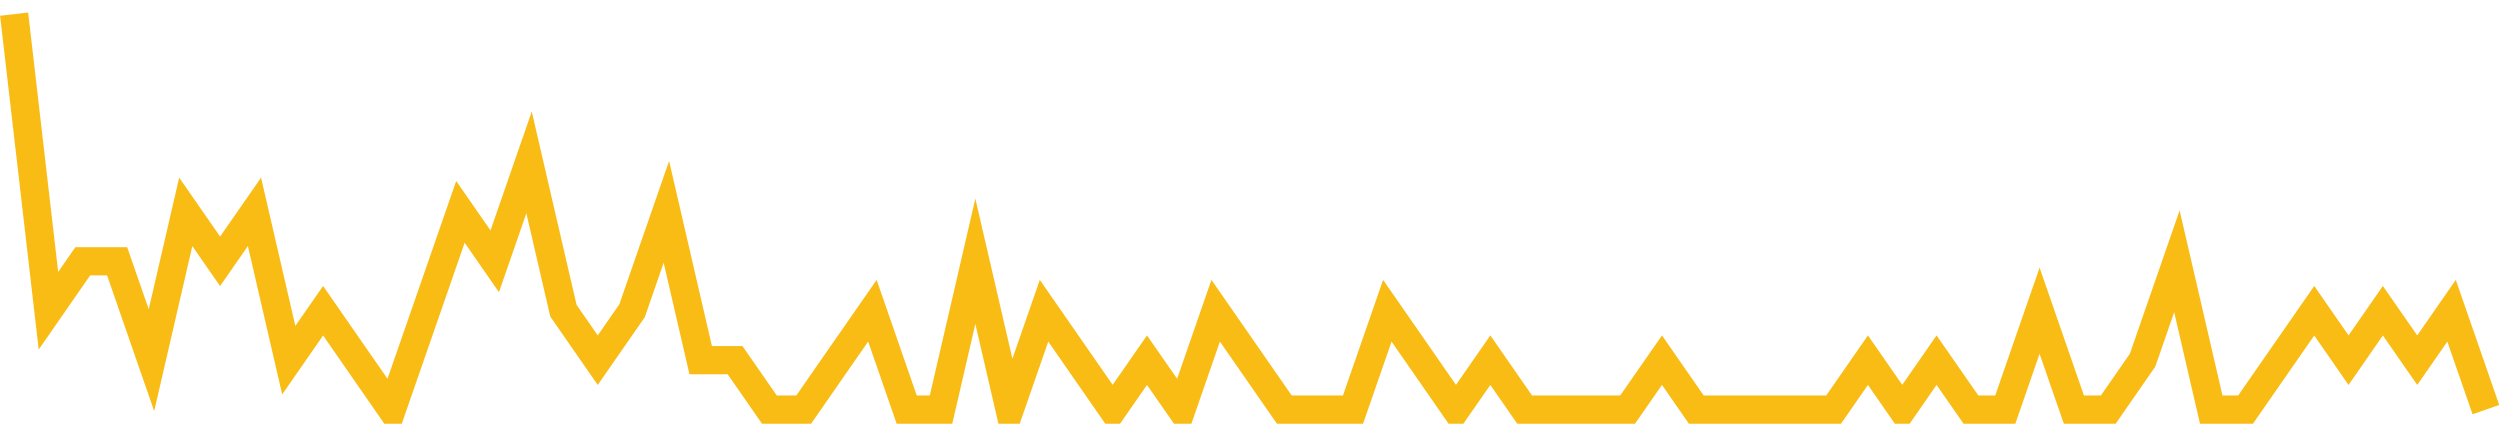 <?xml version="1.0" encoding="UTF-8"?>
<svg xmlns="http://www.w3.org/2000/svg" xmlns:xlink="http://www.w3.org/1999/xlink" width="177pt" height="30pt" viewBox="0 0 177 30" version="1.1">
<g id="surface3032621">
<path style="fill:none;stroke-width:2;stroke-linecap:butt;stroke-linejoin:miter;stroke:rgb(97.647%,73.725%,8.235%);stroke-opacity:1;stroke-miterlimit:10;" d="M 1 1 L 3.43 22 L 5.859 18.5 L 8.293 18.5 L 10.723 25.5 L 13.152 15 L 15.582 18.5 L 18.016 15 L 20.445 25.5 L 22.875 22 L 27.734 29 L 30.168 22 L 32.598 15 L 35.027 18.5 L 37.457 11.5 L 39.891 22 L 42.32 25.5 L 44.75 22 L 47.18 15 L 49.609 25.5 L 52.043 25.5 L 54.473 29 L 56.902 29 L 59.332 25.5 L 61.766 22 L 64.195 29 L 66.625 29 L 69.055 18.5 L 71.484 29 L 73.918 22 L 78.777 29 L 81.207 25.5 L 83.641 29 L 86.07 22 L 90.93 29 L 95.793 29 L 98.223 22 L 103.082 29 L 105.516 25.5 L 107.945 29 L 115.234 29 L 117.668 25.5 L 120.098 29 L 129.82 29 L 132.25 25.5 L 134.68 29 L 137.109 25.5 L 139.543 29 L 141.973 29 L 144.402 22 L 146.832 29 L 149.266 29 L 151.695 25.5 L 154.125 18.5 L 156.555 29 L 158.984 29 L 161.418 25.5 L 163.848 22 L 166.277 25.5 L 168.707 22 L 171.141 25.5 L 173.57 22 L 176 29 "/>
</g>
</svg>
